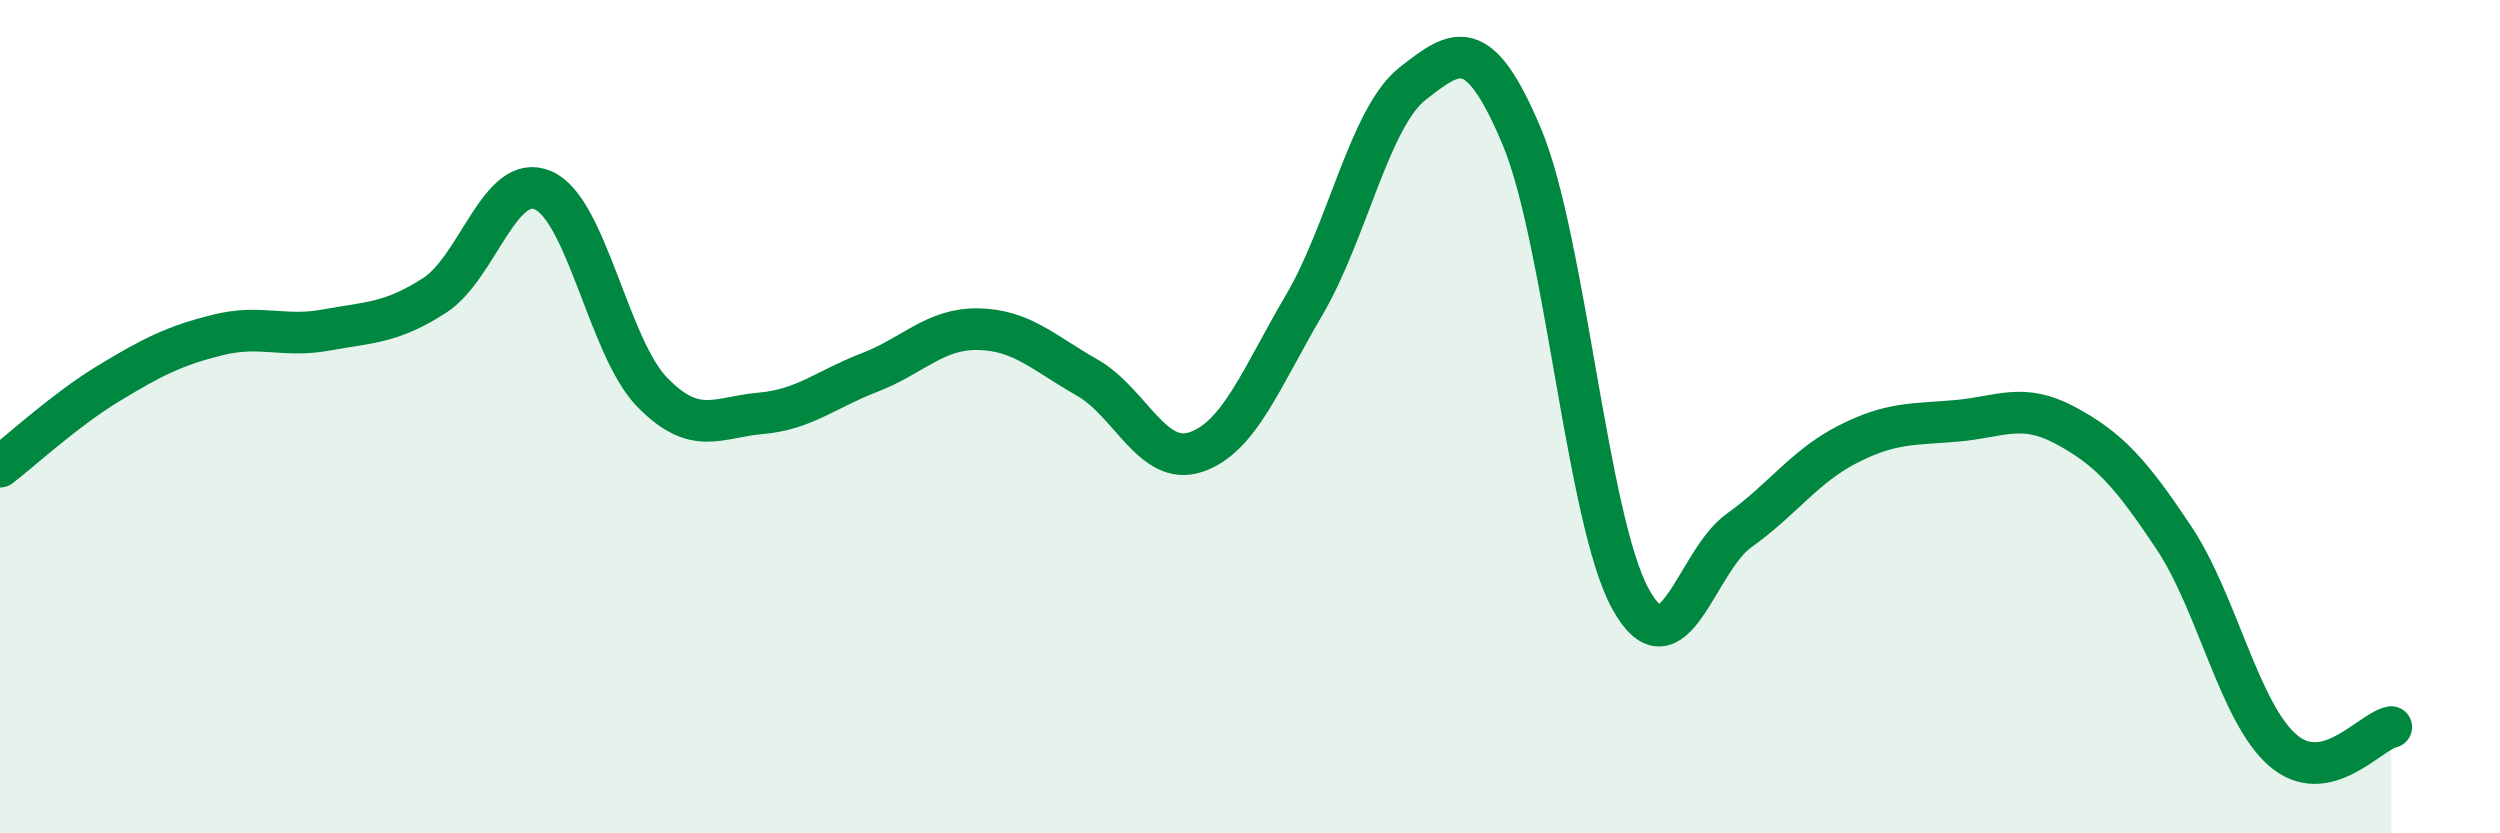 
    <svg width="60" height="20" viewBox="0 0 60 20" xmlns="http://www.w3.org/2000/svg">
      <path
        d="M 0,11.2 C 0.52,10.8 1.57,9.83 2.61,9.2 C 3.65,8.57 4.18,8.3 5.22,8.04 C 6.26,7.78 6.79,8.11 7.83,7.92 C 8.87,7.73 9.39,7.76 10.43,7.09 C 11.47,6.42 12,4.11 13.04,4.57 C 14.08,5.03 14.61,8.34 15.65,9.41 C 16.69,10.48 17.22,10.01 18.26,9.92 C 19.3,9.83 19.83,9.34 20.87,8.94 C 21.91,8.54 22.44,7.88 23.48,7.9 C 24.52,7.92 25.05,8.47 26.09,9.06 C 27.13,9.65 27.66,11.2 28.7,10.85 C 29.74,10.5 30.26,9.09 31.3,7.32 C 32.34,5.55 32.87,2.81 33.91,2 C 34.95,1.19 35.48,0.8 36.52,3.27 C 37.56,5.74 38.09,12.48 39.13,14.37 C 40.17,16.26 40.7,13.47 41.74,12.73 C 42.78,11.99 43.31,11.19 44.35,10.66 C 45.39,10.13 45.92,10.19 46.96,10.1 C 48,10.01 48.53,9.65 49.57,10.21 C 50.61,10.77 51.13,11.34 52.17,12.9 C 53.21,14.46 53.74,17.09 54.78,18 C 55.82,18.91 56.87,17.56 57.39,17.45L57.39 20L0 20Z"
        fill="#008740"
        opacity="0.1"
        stroke-linecap="round"
        stroke-linejoin="round"
      />
      <path
        d="M 0,11.2 C 0.52,10.8 1.57,9.83 2.61,9.2 C 3.65,8.57 4.18,8.3 5.22,8.04 C 6.26,7.78 6.79,8.11 7.83,7.92 C 8.87,7.73 9.39,7.76 10.43,7.09 C 11.47,6.42 12,4.11 13.04,4.57 C 14.08,5.03 14.61,8.34 15.65,9.41 C 16.69,10.48 17.22,10.01 18.26,9.92 C 19.3,9.83 19.83,9.34 20.87,8.94 C 21.91,8.54 22.44,7.88 23.48,7.9 C 24.52,7.92 25.05,8.47 26.09,9.06 C 27.13,9.65 27.66,11.2 28.7,10.85 C 29.74,10.5 30.26,9.09 31.3,7.32 C 32.34,5.55 32.87,2.81 33.91,2 C 34.95,1.19 35.48,0.8 36.52,3.27 C 37.56,5.74 38.09,12.48 39.13,14.37 C 40.17,16.26 40.7,13.47 41.74,12.73 C 42.78,11.99 43.31,11.19 44.35,10.66 C 45.39,10.13 45.92,10.19 46.96,10.1 C 48,10.01 48.53,9.65 49.57,10.21 C 50.61,10.77 51.13,11.34 52.17,12.9 C 53.21,14.46 53.74,17.09 54.78,18 C 55.82,18.91 56.87,17.56 57.39,17.45"
        stroke="#008740"
        stroke-width="1"
        fill="none"
        stroke-linecap="round"
        stroke-linejoin="round"
      />
    </svg>
  